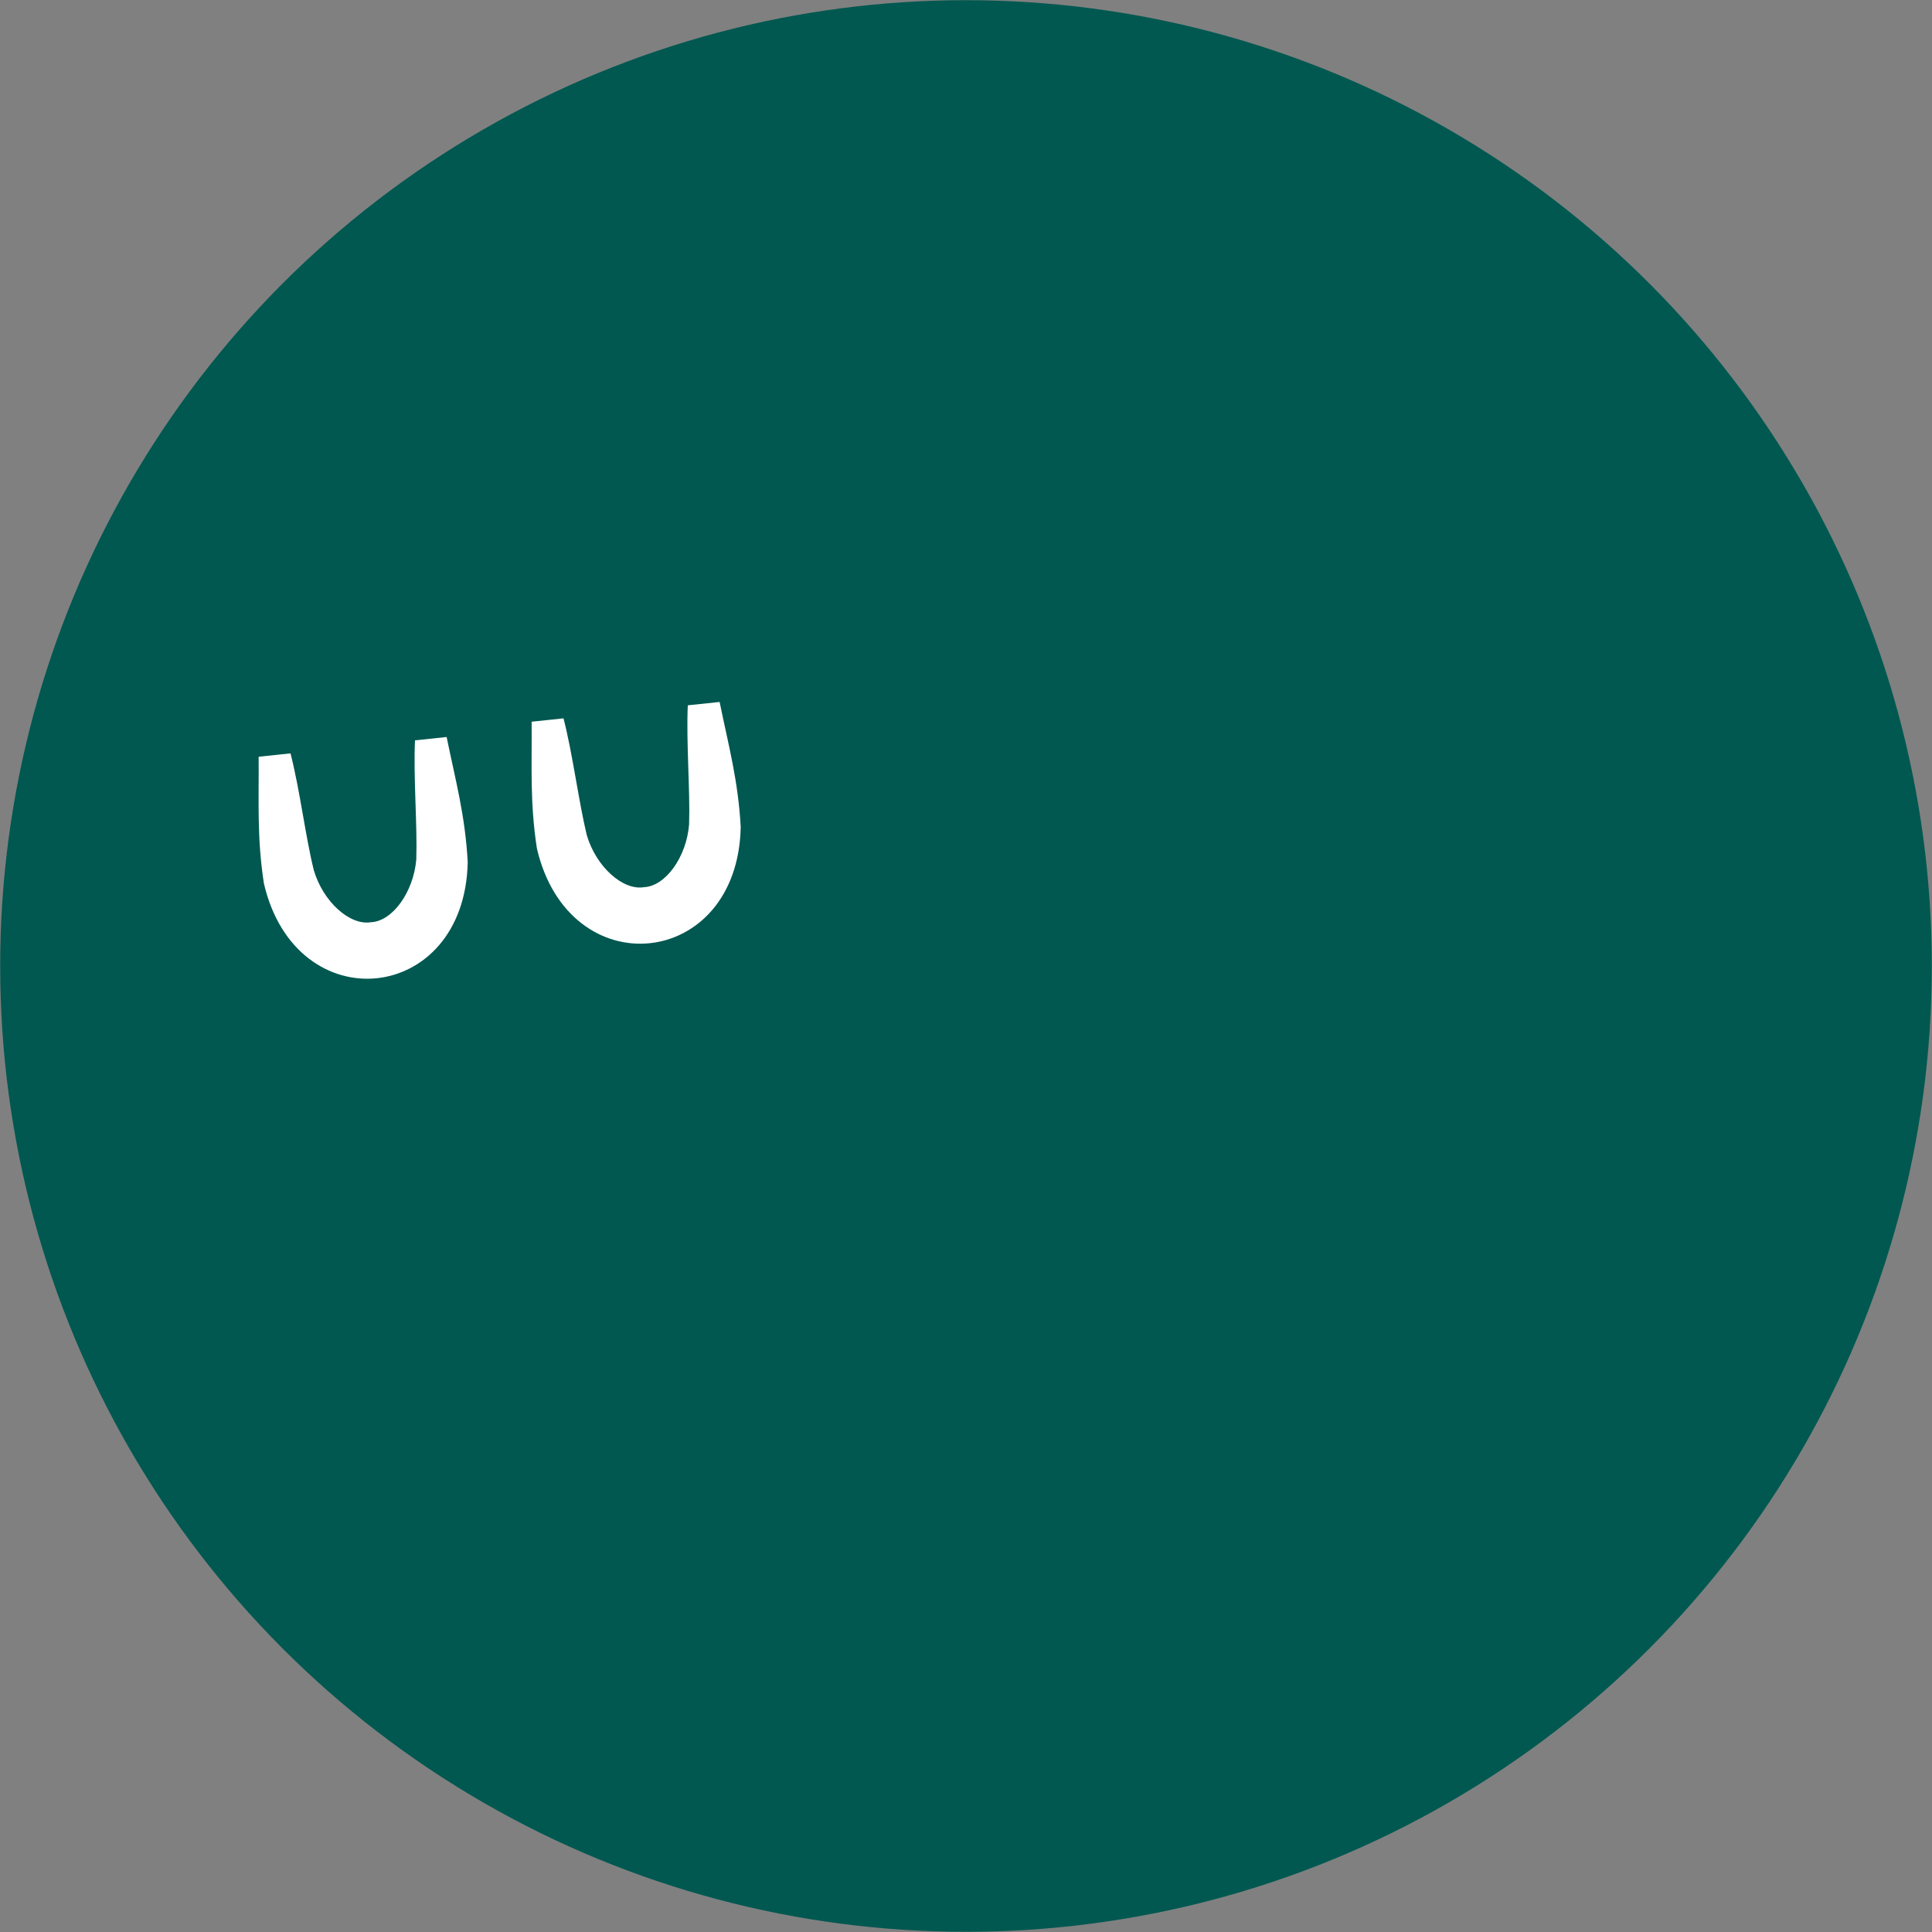 <svg height="103.68" viewBox="0 0 103.68 103.68" width="103.68" xmlns="http://www.w3.org/2000/svg"><rect x="0" y="0" width="103.68" height="103.68" fill="#808080" stroke="none"/><circle cx="51.84" cy="51.84" fill="#005850" r="51.83"/><g fill="#fff"><path d="m38.62 37.68c.48 2.35.99 4.18 1.13 6.7-.15 7.65-9.21 8.6-10.94 1.14-.38-2.5-.26-4.39-.28-6.79 0 0 1.71-.18 1.71-.18.5 1.94.81 4.45 1.25 6.27.5 1.69 1.93 2.98 3.07 2.79 1.15-.05 2.28-1.61 2.42-3.37.06-1.87-.16-4.39-.07-6.39 0 0 1.71-.18 1.71-.18z"/><path d="m23.97 39.56c.48 2.35.99 4.17 1.13 6.7-.15 7.65-9.21 8.6-10.94 1.14-.38-2.5-.26-4.39-.28-6.79 0 0 1.71-.18 1.71-.18.5 1.94.8 4.45 1.25 6.27.5 1.69 1.93 2.98 3.07 2.79 1.15-.05 2.28-1.61 2.43-3.37.06-1.87-.16-4.39-.07-6.39 0 0 1.71-.18 1.71-.18z"/></g></svg>